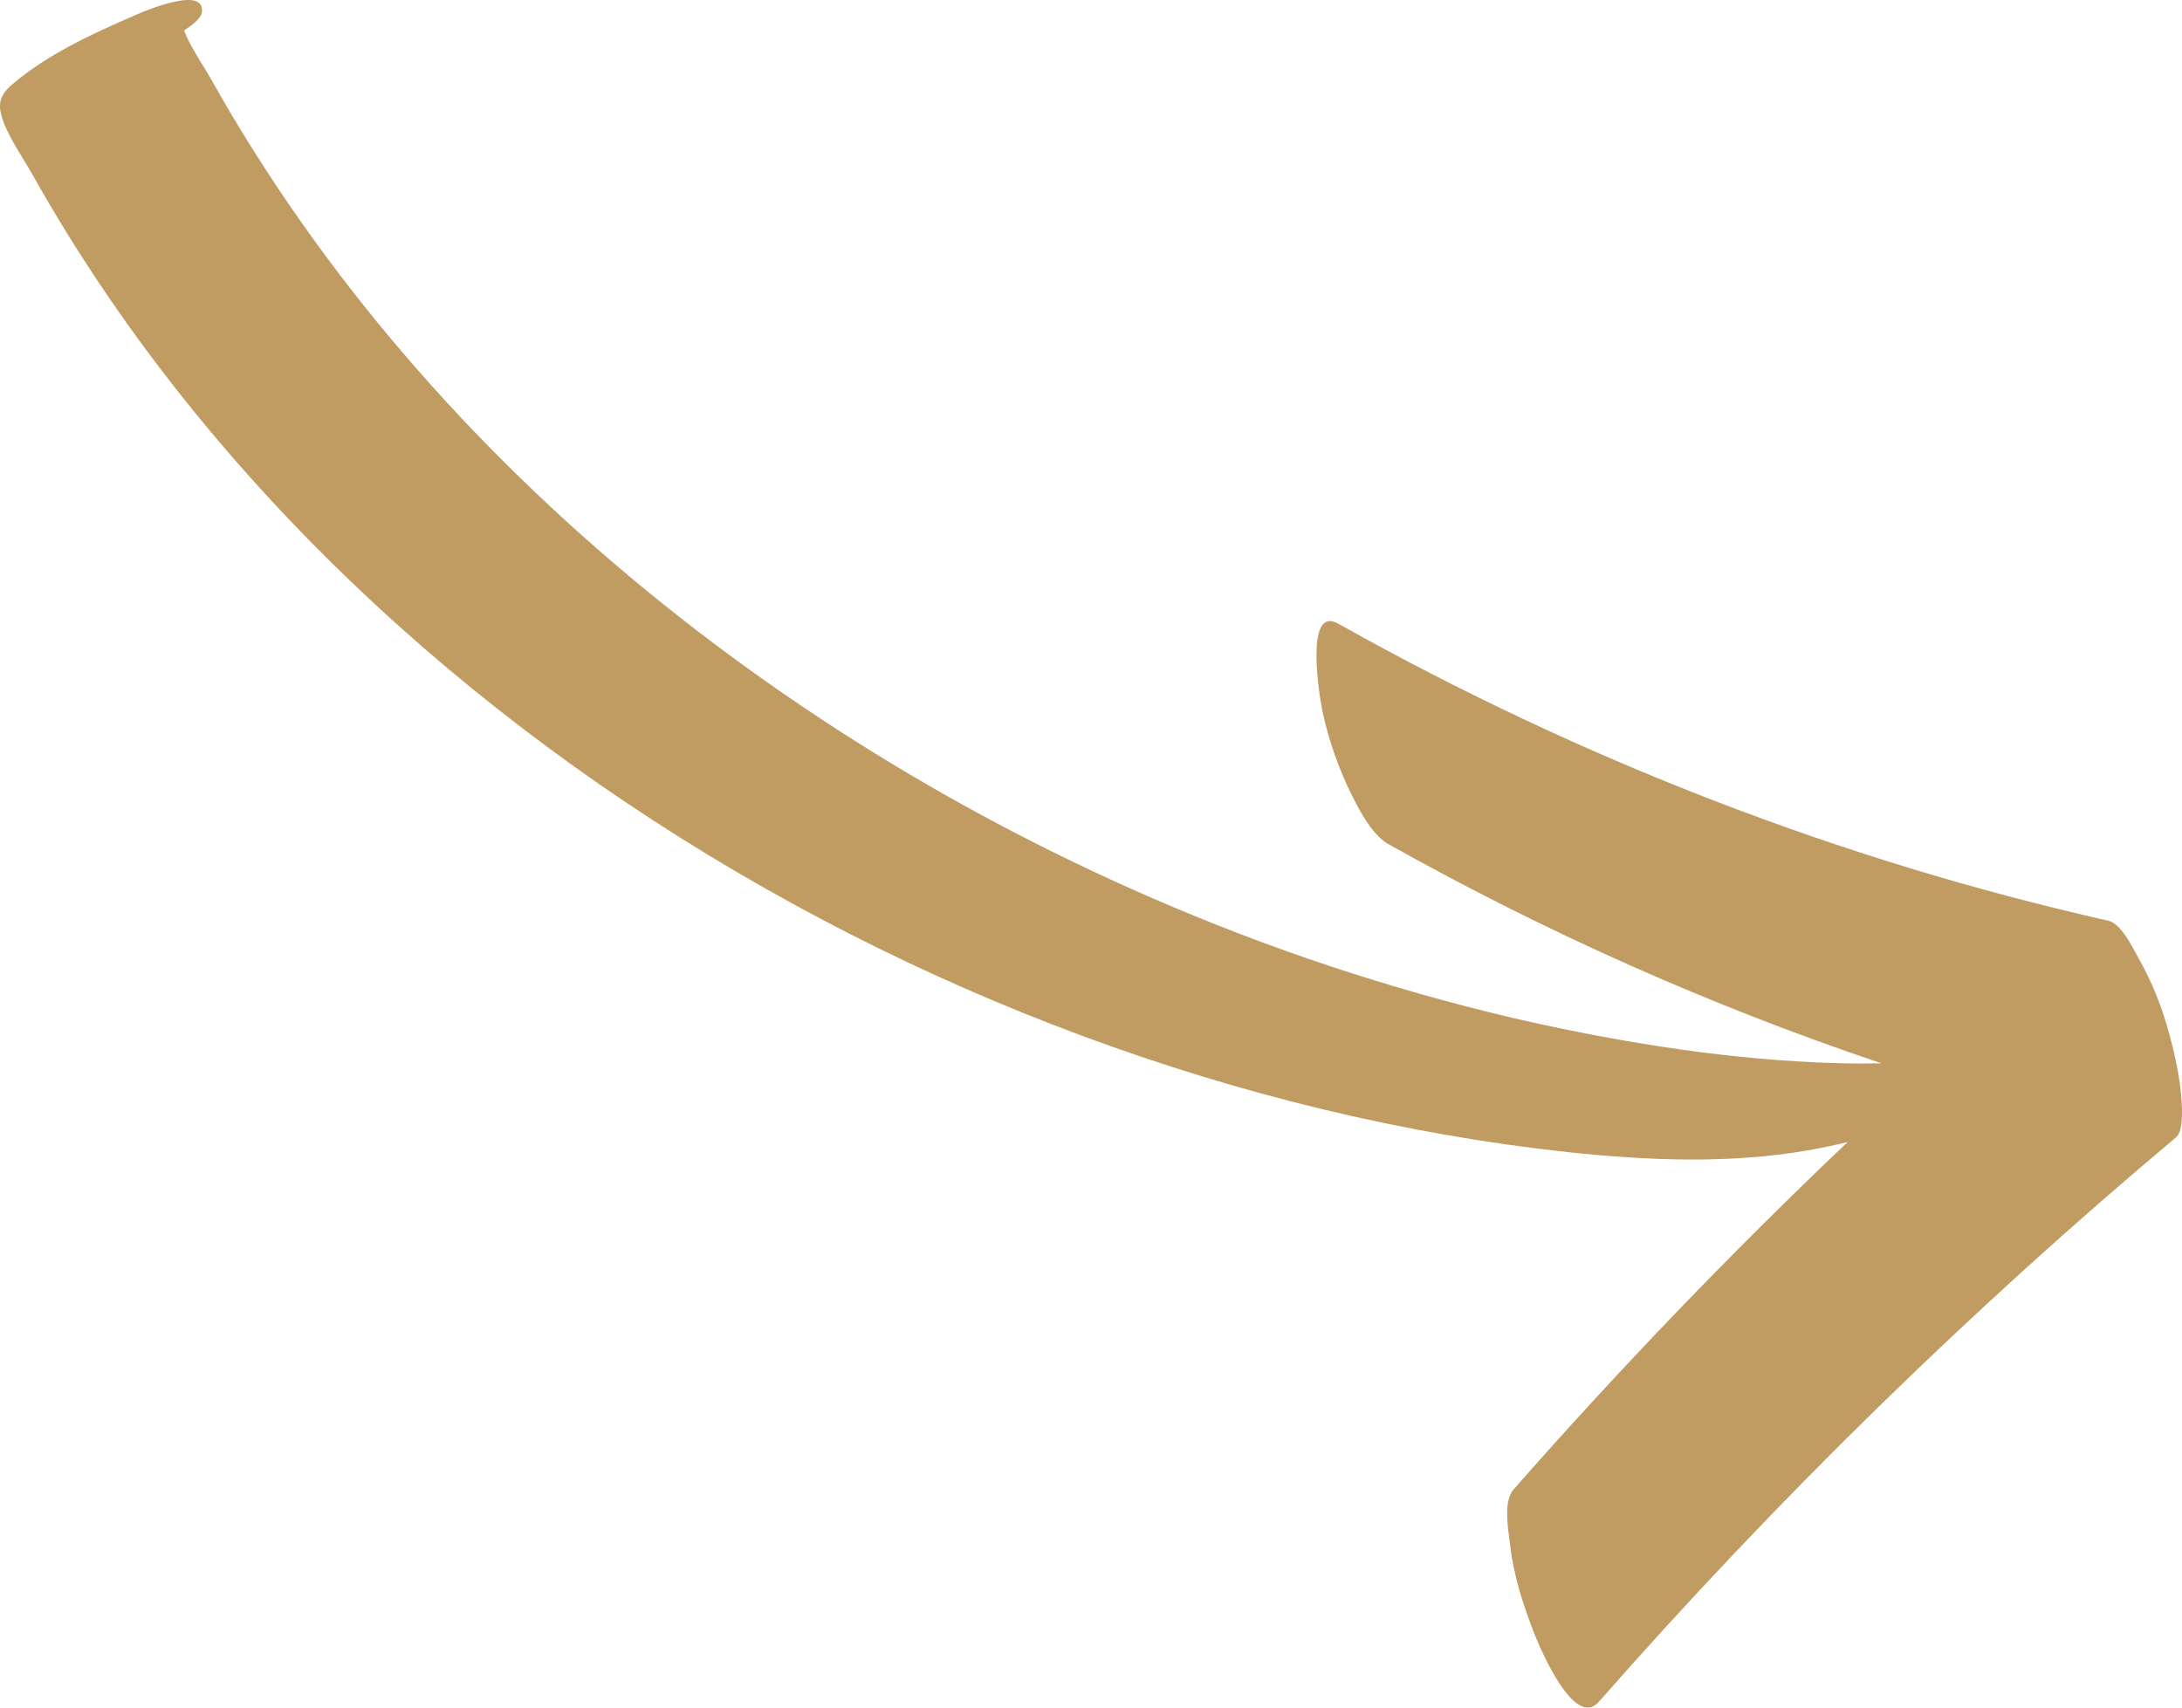<?xml version="1.0" encoding="UTF-8"?> <svg xmlns="http://www.w3.org/2000/svg" width="46" height="36" viewBox="0 0 46 36" fill="none"> <path fill-rule="evenodd" clip-rule="evenodd" d="M39.664 22.417C36.085 21.213 32.6 19.665 29.268 17.795C28.933 17.606 28.673 17.11 28.517 16.801C28.233 16.242 28.005 15.593 27.879 14.994C27.827 14.748 27.483 12.739 28.213 13.149C33.333 16.022 38.818 18.141 44.449 19.412C44.685 19.466 44.894 19.851 45.022 20.087C45.041 20.122 45.058 20.153 45.073 20.18C45.325 20.624 45.526 21.099 45.669 21.58C45.789 21.982 45.886 22.387 45.947 22.796C45.974 22.988 46.084 23.801 45.875 23.977C41.517 27.635 37.452 31.616 33.705 35.879C33.187 36.468 32.459 34.73 32.337 34.419C32.107 33.826 31.907 33.201 31.837 32.581C31.832 32.538 31.826 32.491 31.819 32.441C31.775 32.103 31.712 31.626 31.909 31.401L31.911 31.398C34.147 28.854 36.495 26.411 38.951 24.077C38.672 24.145 38.389 24.204 38.105 24.253C36.484 24.535 34.765 24.472 33.066 24.291C29.621 23.92 26.148 23.077 22.791 21.829C16.151 19.364 9.836 15.254 5.048 9.808C3.711 8.288 2.497 6.665 1.442 4.964C1.176 4.536 0.921 4.103 0.677 3.667C0.623 3.572 0.561 3.471 0.498 3.367C0.298 3.04 0.077 2.678 0.012 2.358C-0.041 2.092 0.085 1.924 0.268 1.77C0.989 1.158 1.924 0.719 2.807 0.339C2.807 0.339 4.306 -0.354 4.259 0.242C4.248 0.395 4.02 0.551 3.88 0.642C3.978 0.895 4.139 1.157 4.285 1.394C4.351 1.501 4.413 1.603 4.465 1.696C4.75 2.204 5.05 2.709 5.364 3.204C5.987 4.193 6.664 5.153 7.387 6.084C8.846 7.959 10.494 9.706 12.276 11.294C15.853 14.483 19.966 17.057 24.286 18.932C26.752 20.004 29.29 20.846 31.852 21.451L31.745 21.427C33.907 21.931 36.103 22.296 38.264 22.397C38.732 22.419 39.2 22.428 39.664 22.417Z" fill="#C09B62"></path> </svg> 